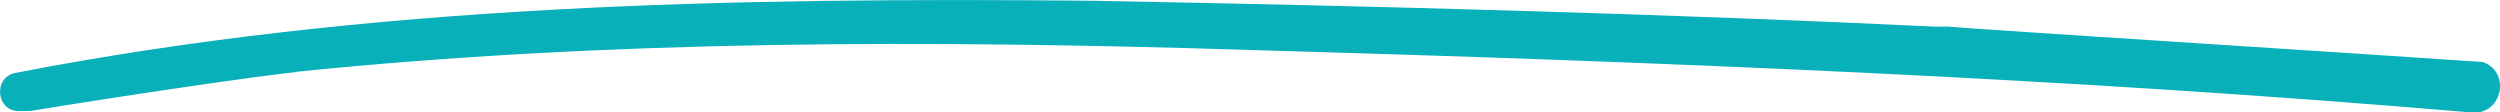 <?xml version="1.0" encoding="UTF-8"?><svg id="Layer_2" xmlns="http://www.w3.org/2000/svg" viewBox="0 0 167.14 7.51"><defs><style>.cls-1{fill:#08b0ba;}</style></defs><g id="Doodles"><path class="cls-1" d="M166.05,4.15c-10.68-.73-32.21-2.08-36.39-2.41-.13-.01-.28-.02-.41-.03,.32,.04,.64,.07,.96,.11C111.26,.91,92,.4,73.01,.05,48.93-.18,24.74,.28,1,4.88c-1.49,.32-1.26,2.62,.34,2.55,.23,0,.46,0,.69-.01,5.94-.98,15.1-2.33,17.84-2.61h.03c-.07,0-.13,0-.2,0,21.11-2.16,42.31-2.14,63.53-1.48,27.33,.79,54.78,1.86,82,4.19,2.02,.21,2.67-2.64,.82-3.35Z"/></g></svg>